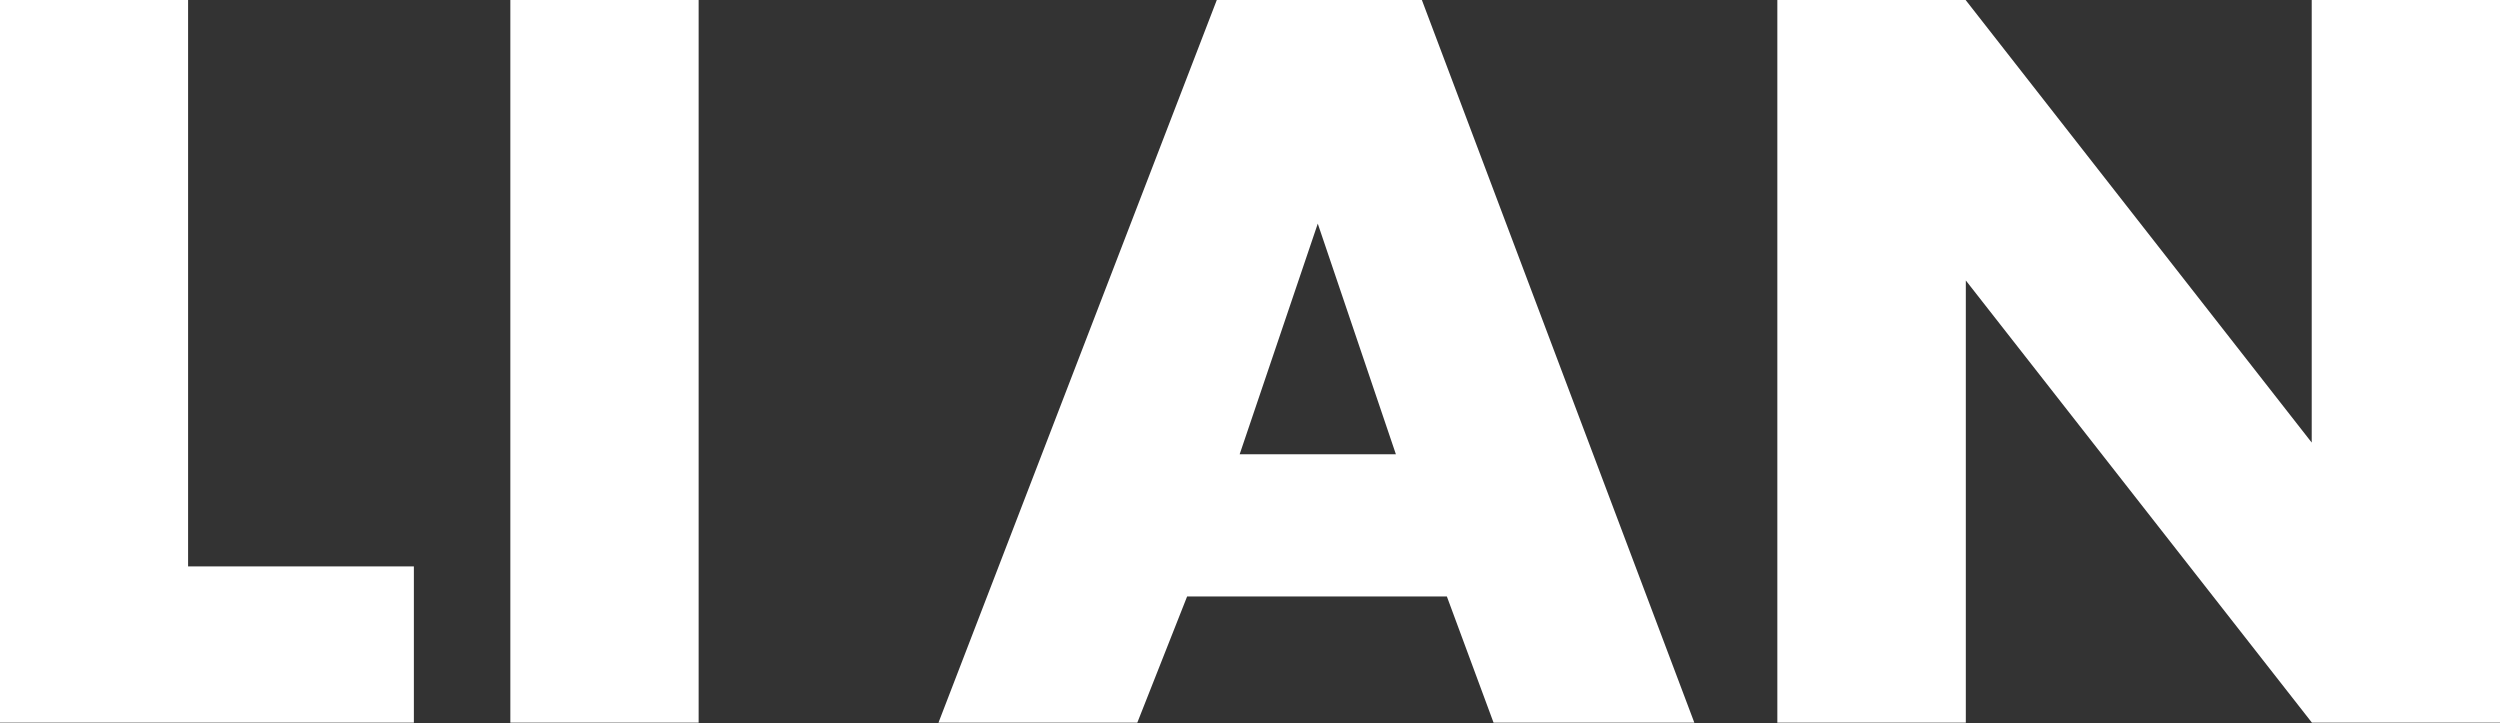 <svg xmlns="http://www.w3.org/2000/svg" viewBox="0 0 128 37.04"><rect x="0" y="0" width="128" height="37.04" fill="#333333" stroke="none"/><defs><style>.cls-1{fill:#fff;}</style></defs><g id="图层_2" data-name="图层 2"><g id="图层_1-2" data-name="图层 1"><path class="cls-1" d="M21.19,37H0V0H9.63V29H21.19Z"/><path class="cls-1" d="M35.77,37H26.13V0h9.64Z"/><path class="cls-1" d="M86.75,37H76.47l-2.39-6.46H60.78L58.23,37H48.05L62.3,0H72.8ZM71.47,23.26l-4-11.81-4,11.81Z"/><path class="cls-1" d="M128,37h-9.63L100.65,14.36V37H91V0h9.64l17.72,22.66V0H128Z"/></g></g></svg>